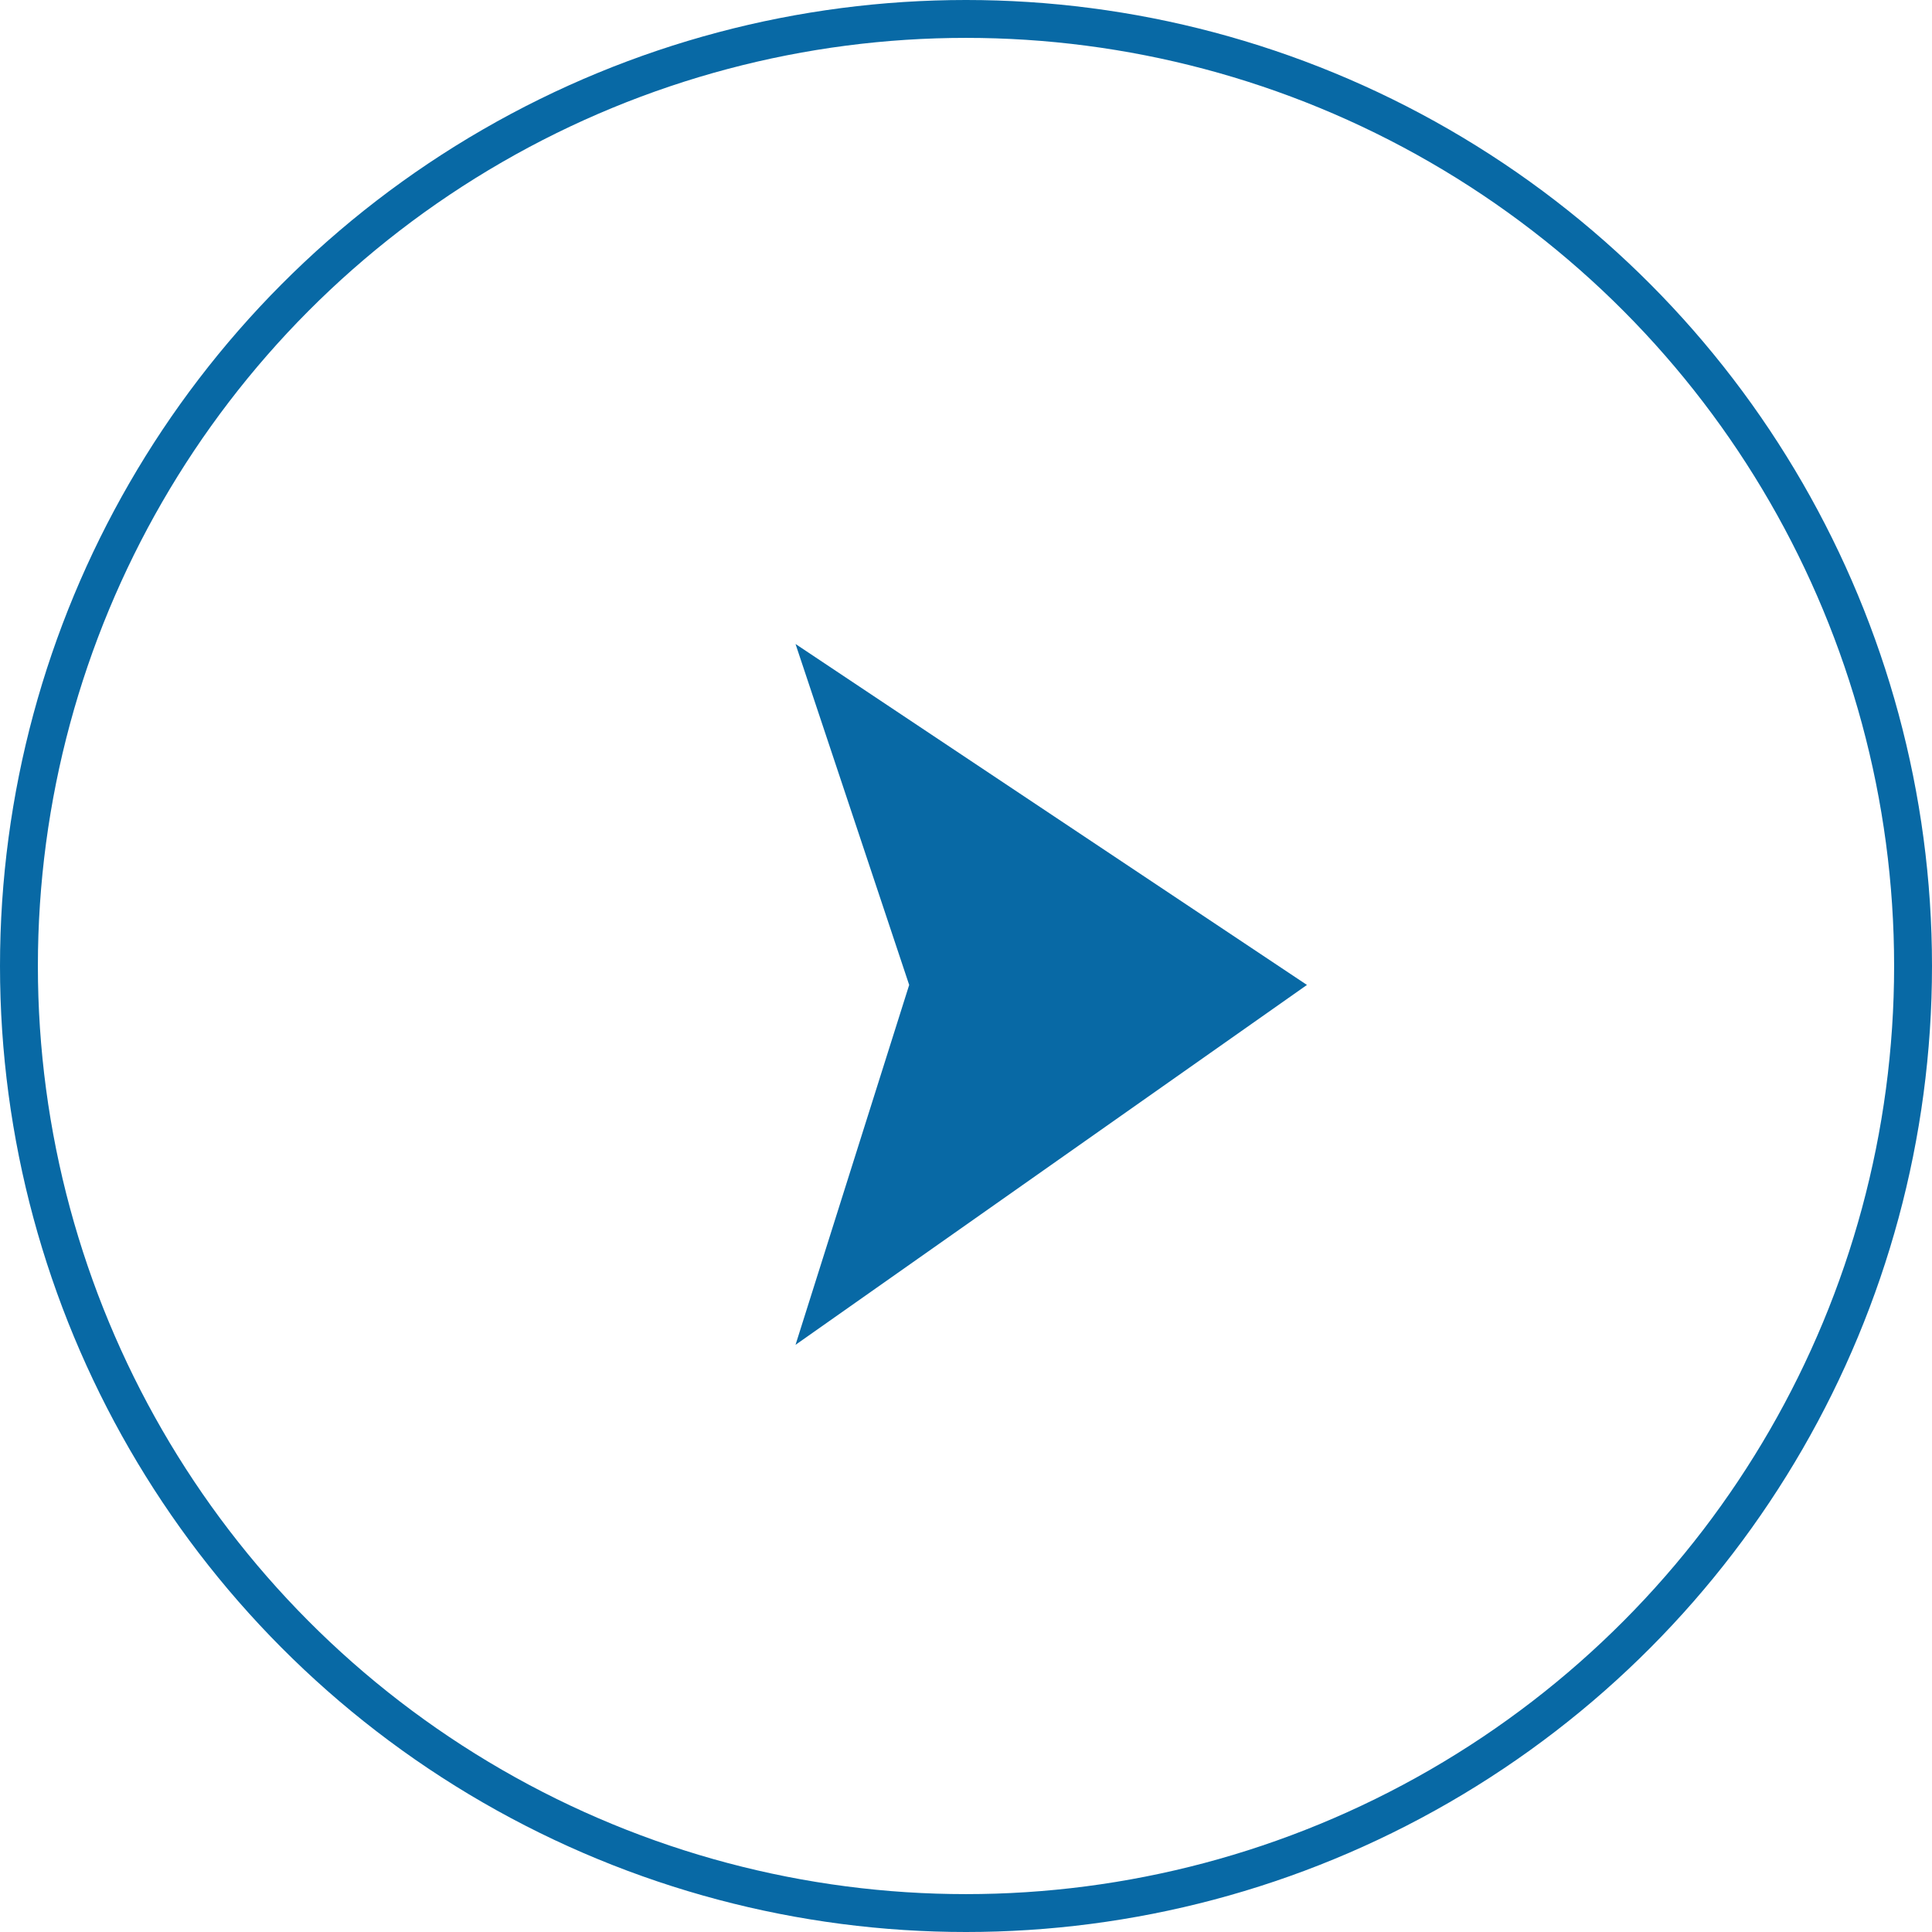 <svg width="51" height="51" viewBox="0 0 51 51" fill="none" xmlns="http://www.w3.org/2000/svg">
<circle cx="25.5" cy="25.5" r="25" stroke="#0869A5"/>
<path d="M34.5 26L21 17L24 26L21 35.5L34.5 26Z" fill="#0869A5"/>
</svg>
